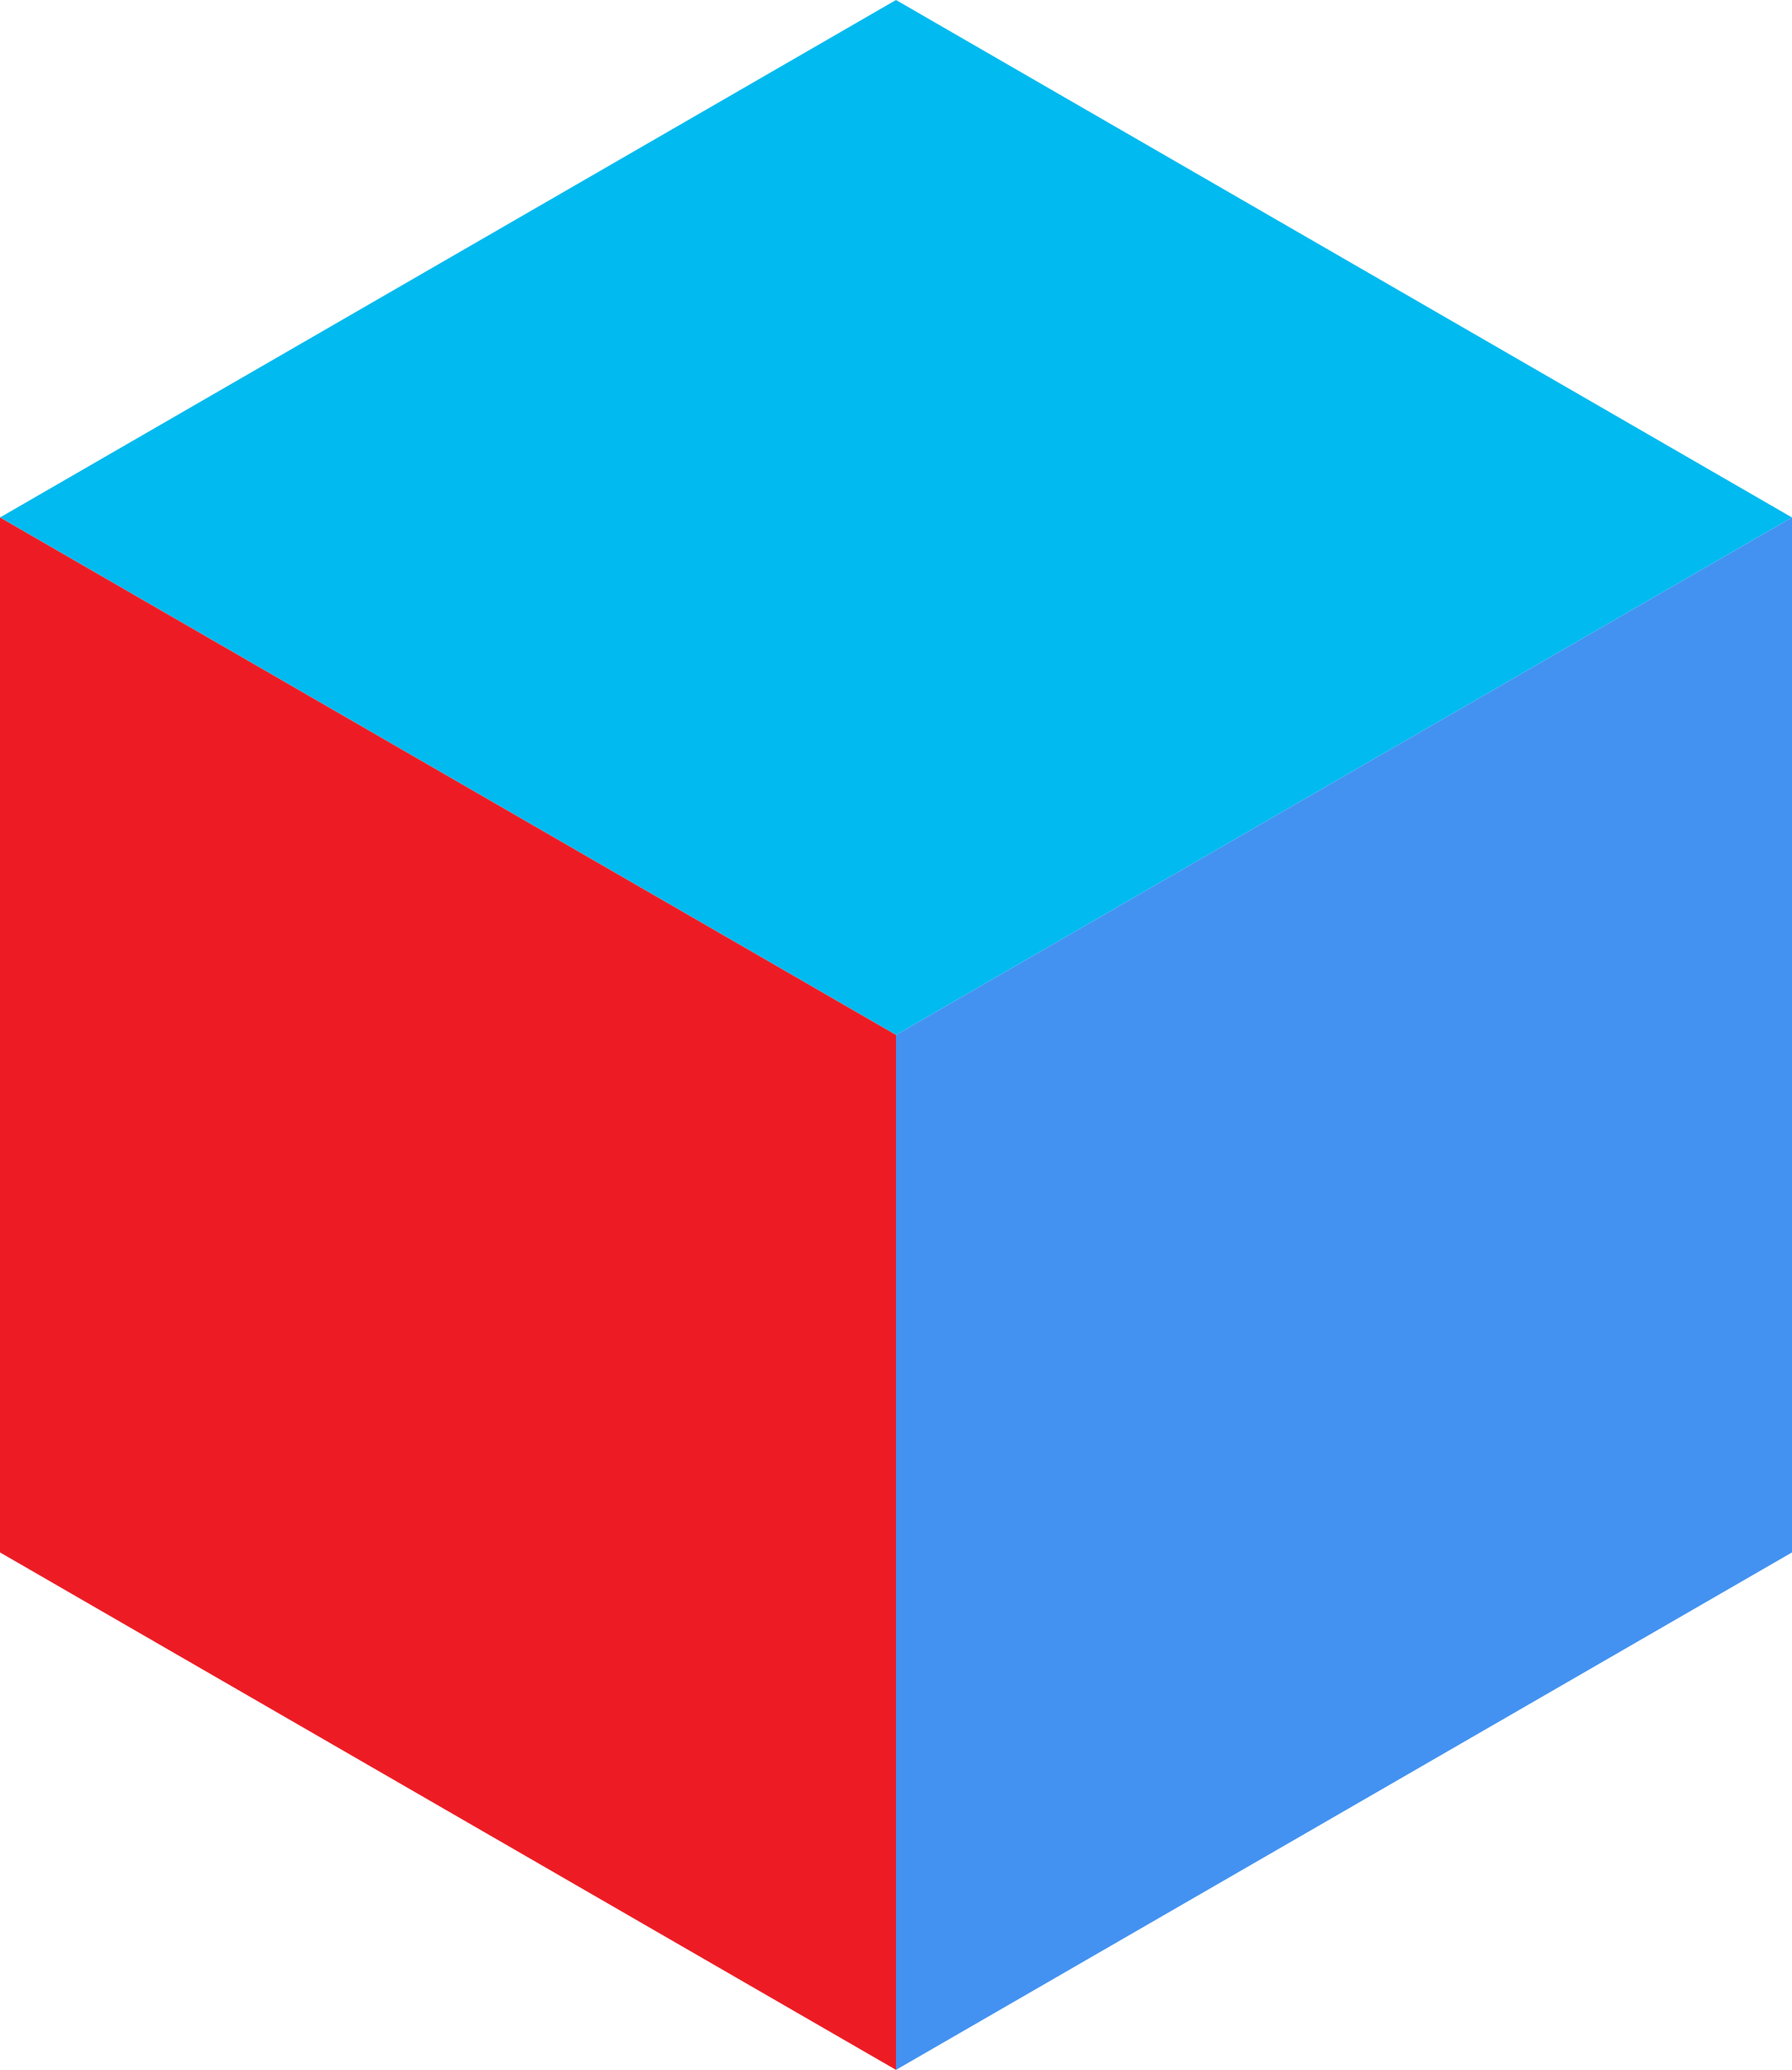 <?xml version="1.0" encoding="UTF-8"?> <svg xmlns="http://www.w3.org/2000/svg" viewBox="0 0 86.6 100"> <defs> <style>.cls-1{fill:#01baef;}.cls-2{fill:#ed1c24;}.cls-3{fill:#4392f1;}</style> </defs> <title>Asset 49</title> <g id="Layer_2" data-name="Layer 2"> <g id="Layer_1-2" data-name="Layer 1"> <polygon class="cls-1" points="43.3 50 0 25 43.3 0 86.6 25 43.3 50"></polygon> <polygon class="cls-2" points="43.3 100 0 75 0 25 43.3 50 43.3 100"></polygon> <polygon class="cls-3" points="86.6 75 43.3 100 43.3 50 86.6 25 86.6 75"></polygon> </g> </g> </svg> 